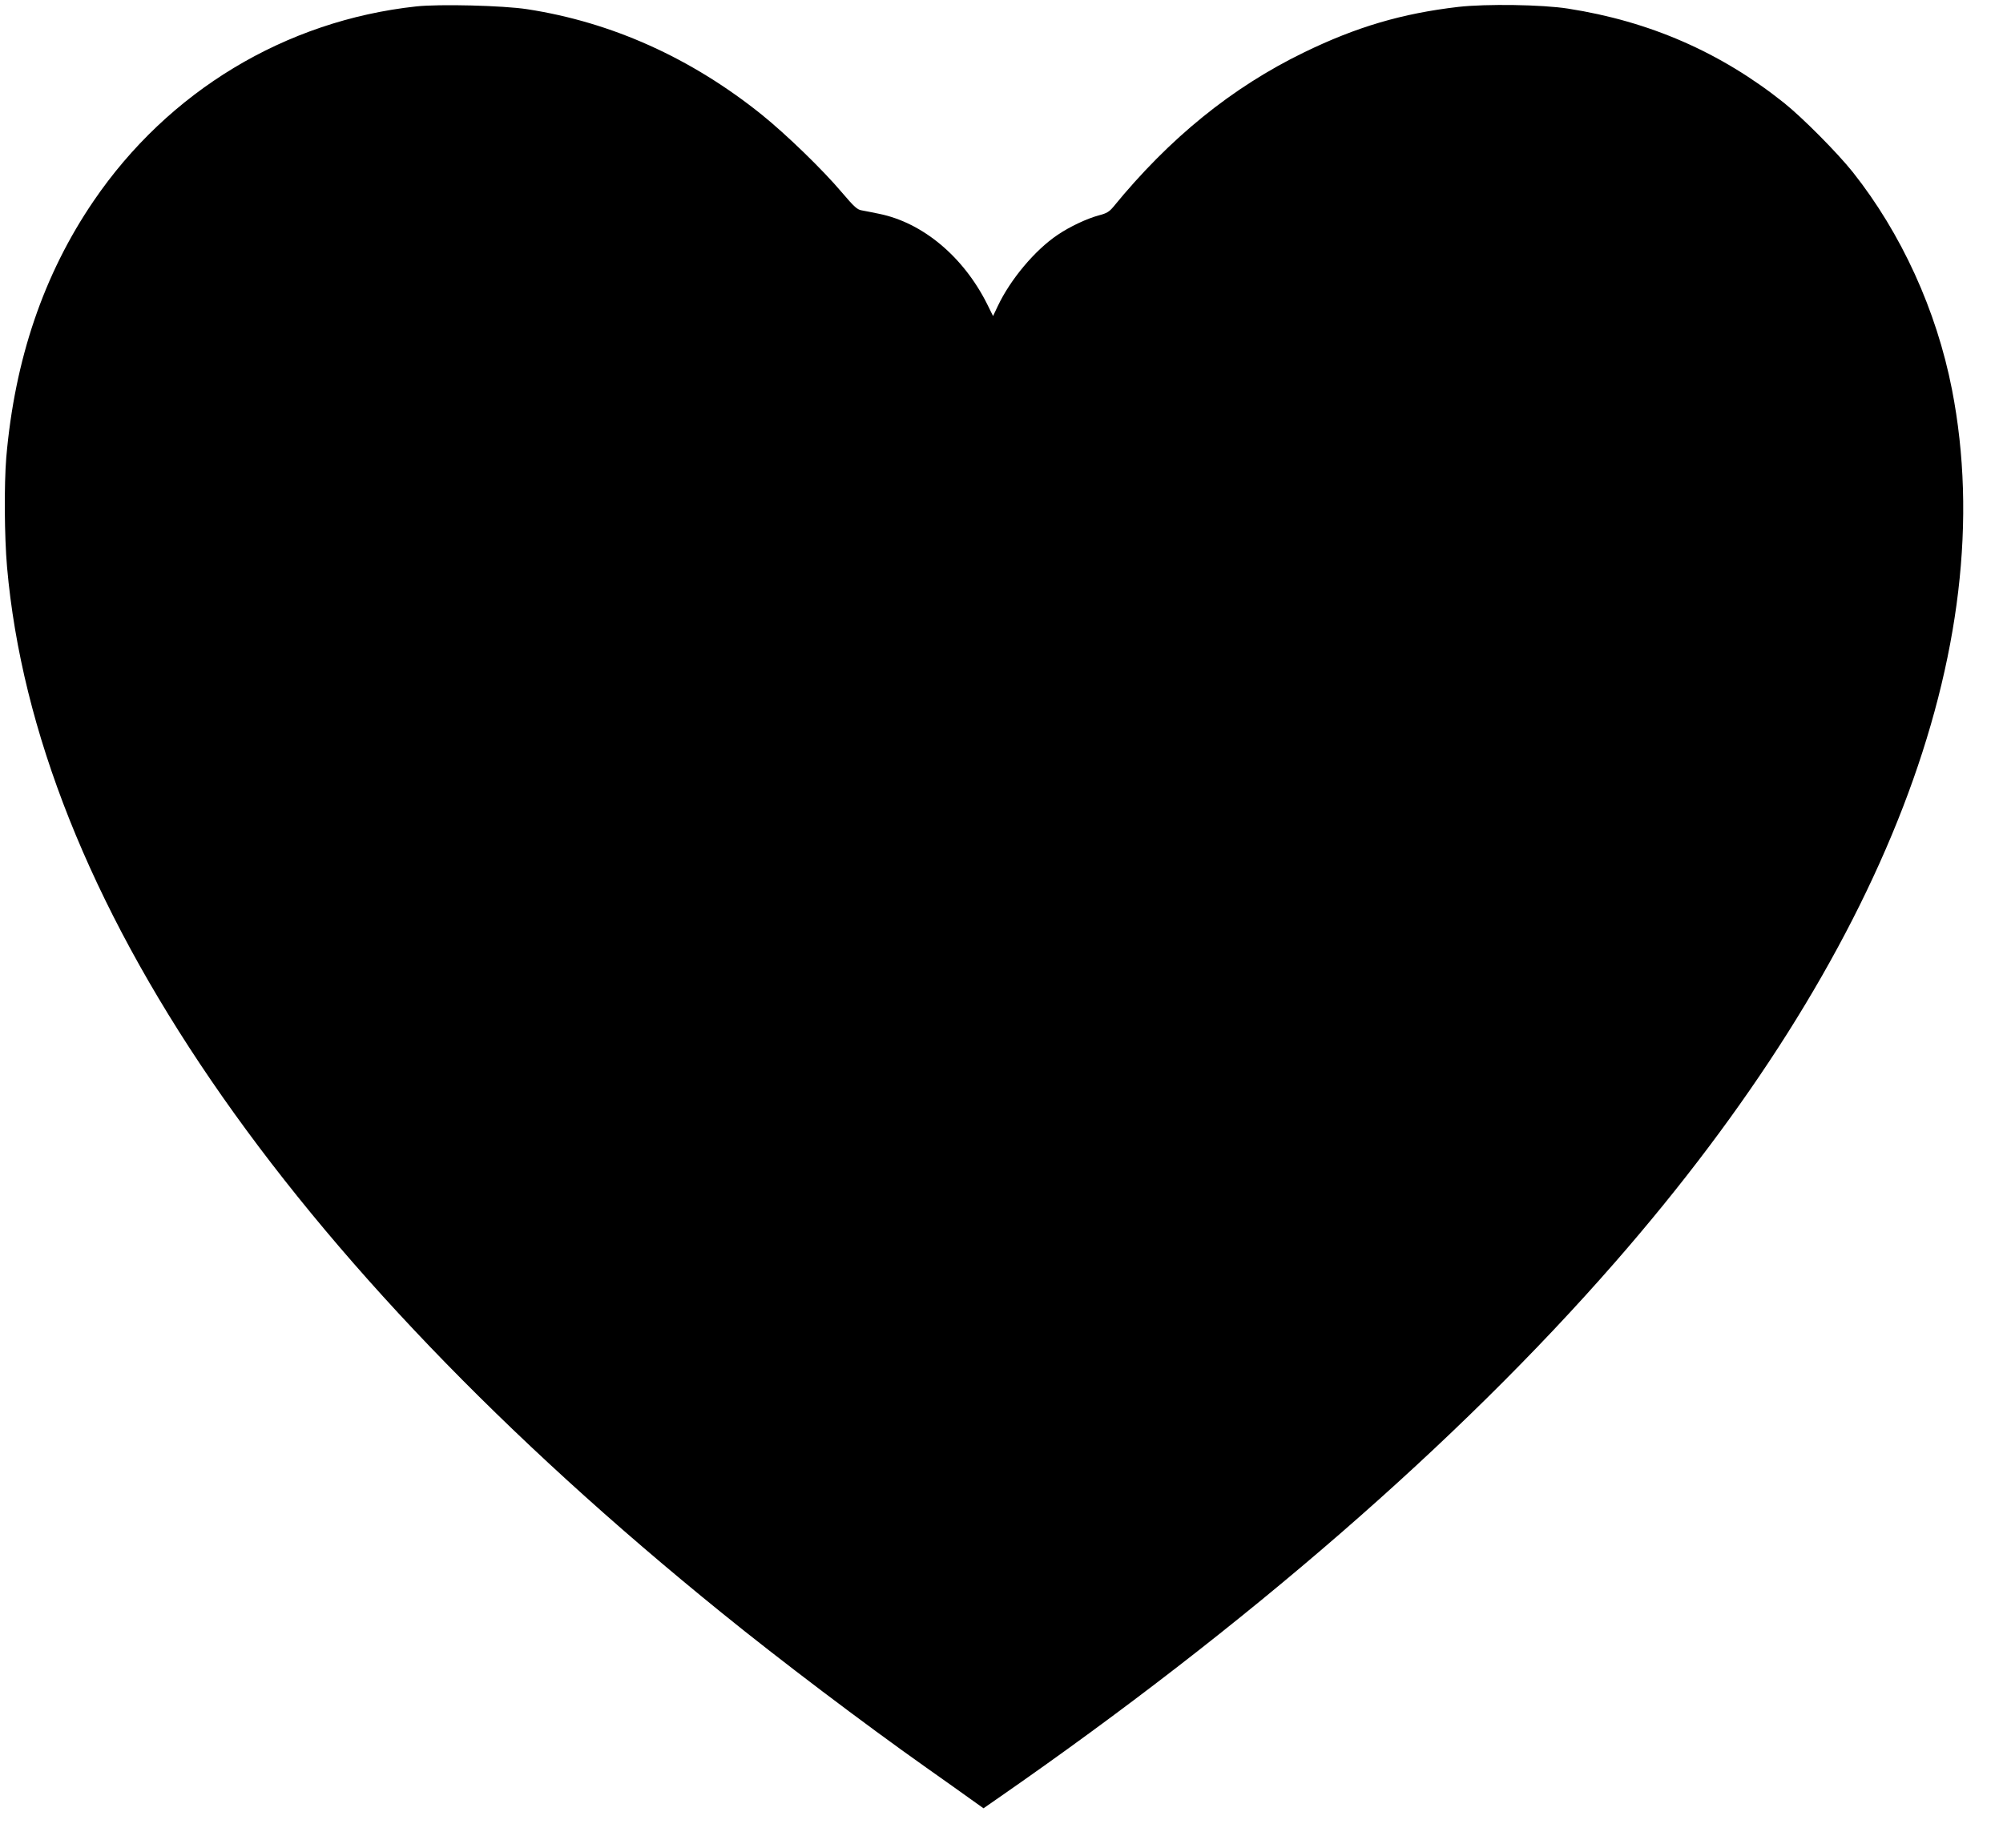 <?xml version="1.0" standalone="no"?>
<!DOCTYPE svg PUBLIC "-//W3C//DTD SVG 20010904//EN"
 "http://www.w3.org/TR/2001/REC-SVG-20010904/DTD/svg10.dtd">
<svg version="1.0" xmlns="http://www.w3.org/2000/svg"
 width="1280pt" height="1181pt" viewBox="0 0 1280 1181"
 preserveAspectRatio="xMidYMid meet">
<g transform="translate(0,1181) scale(0.1,-0.1)"
fill="#000000" stroke="none">
<path d="M2660 11769 c-837 -91 -1584 -542 -2062 -1244 -319 -468 -504 -1012
-558 -1640 -14 -173 -12 -504 5 -699 185 -2102 1771 -4422 4570 -6687 366
-297 908 -707 1300 -984 116 -82 246 -174 290 -206 l80 -57 95 66 c1583 1098
2936 2273 3939 3422 1715 1963 2476 3935 2155 5580 -99 507 -324 999 -634
1390 -99 124 -321 348 -440 443 -405 323 -859 521 -1380 602 -165 26 -523 31
-700 11 -361 -42 -652 -128 -987 -291 -459 -223 -859 -547 -1219 -988 -25 -30
-43 -41 -90 -53 -78 -21 -187 -72 -265 -125 -145 -97 -303 -286 -383 -456
l-30 -63 -38 77 c-152 303 -411 519 -688 576 -41 9 -91 18 -111 22 -30 4 -49
21 -129 115 -124 147 -356 371 -512 497 -452 363 -959 591 -1498 674 -154 24
-563 34 -710 18z"/>
</g>
</svg>
